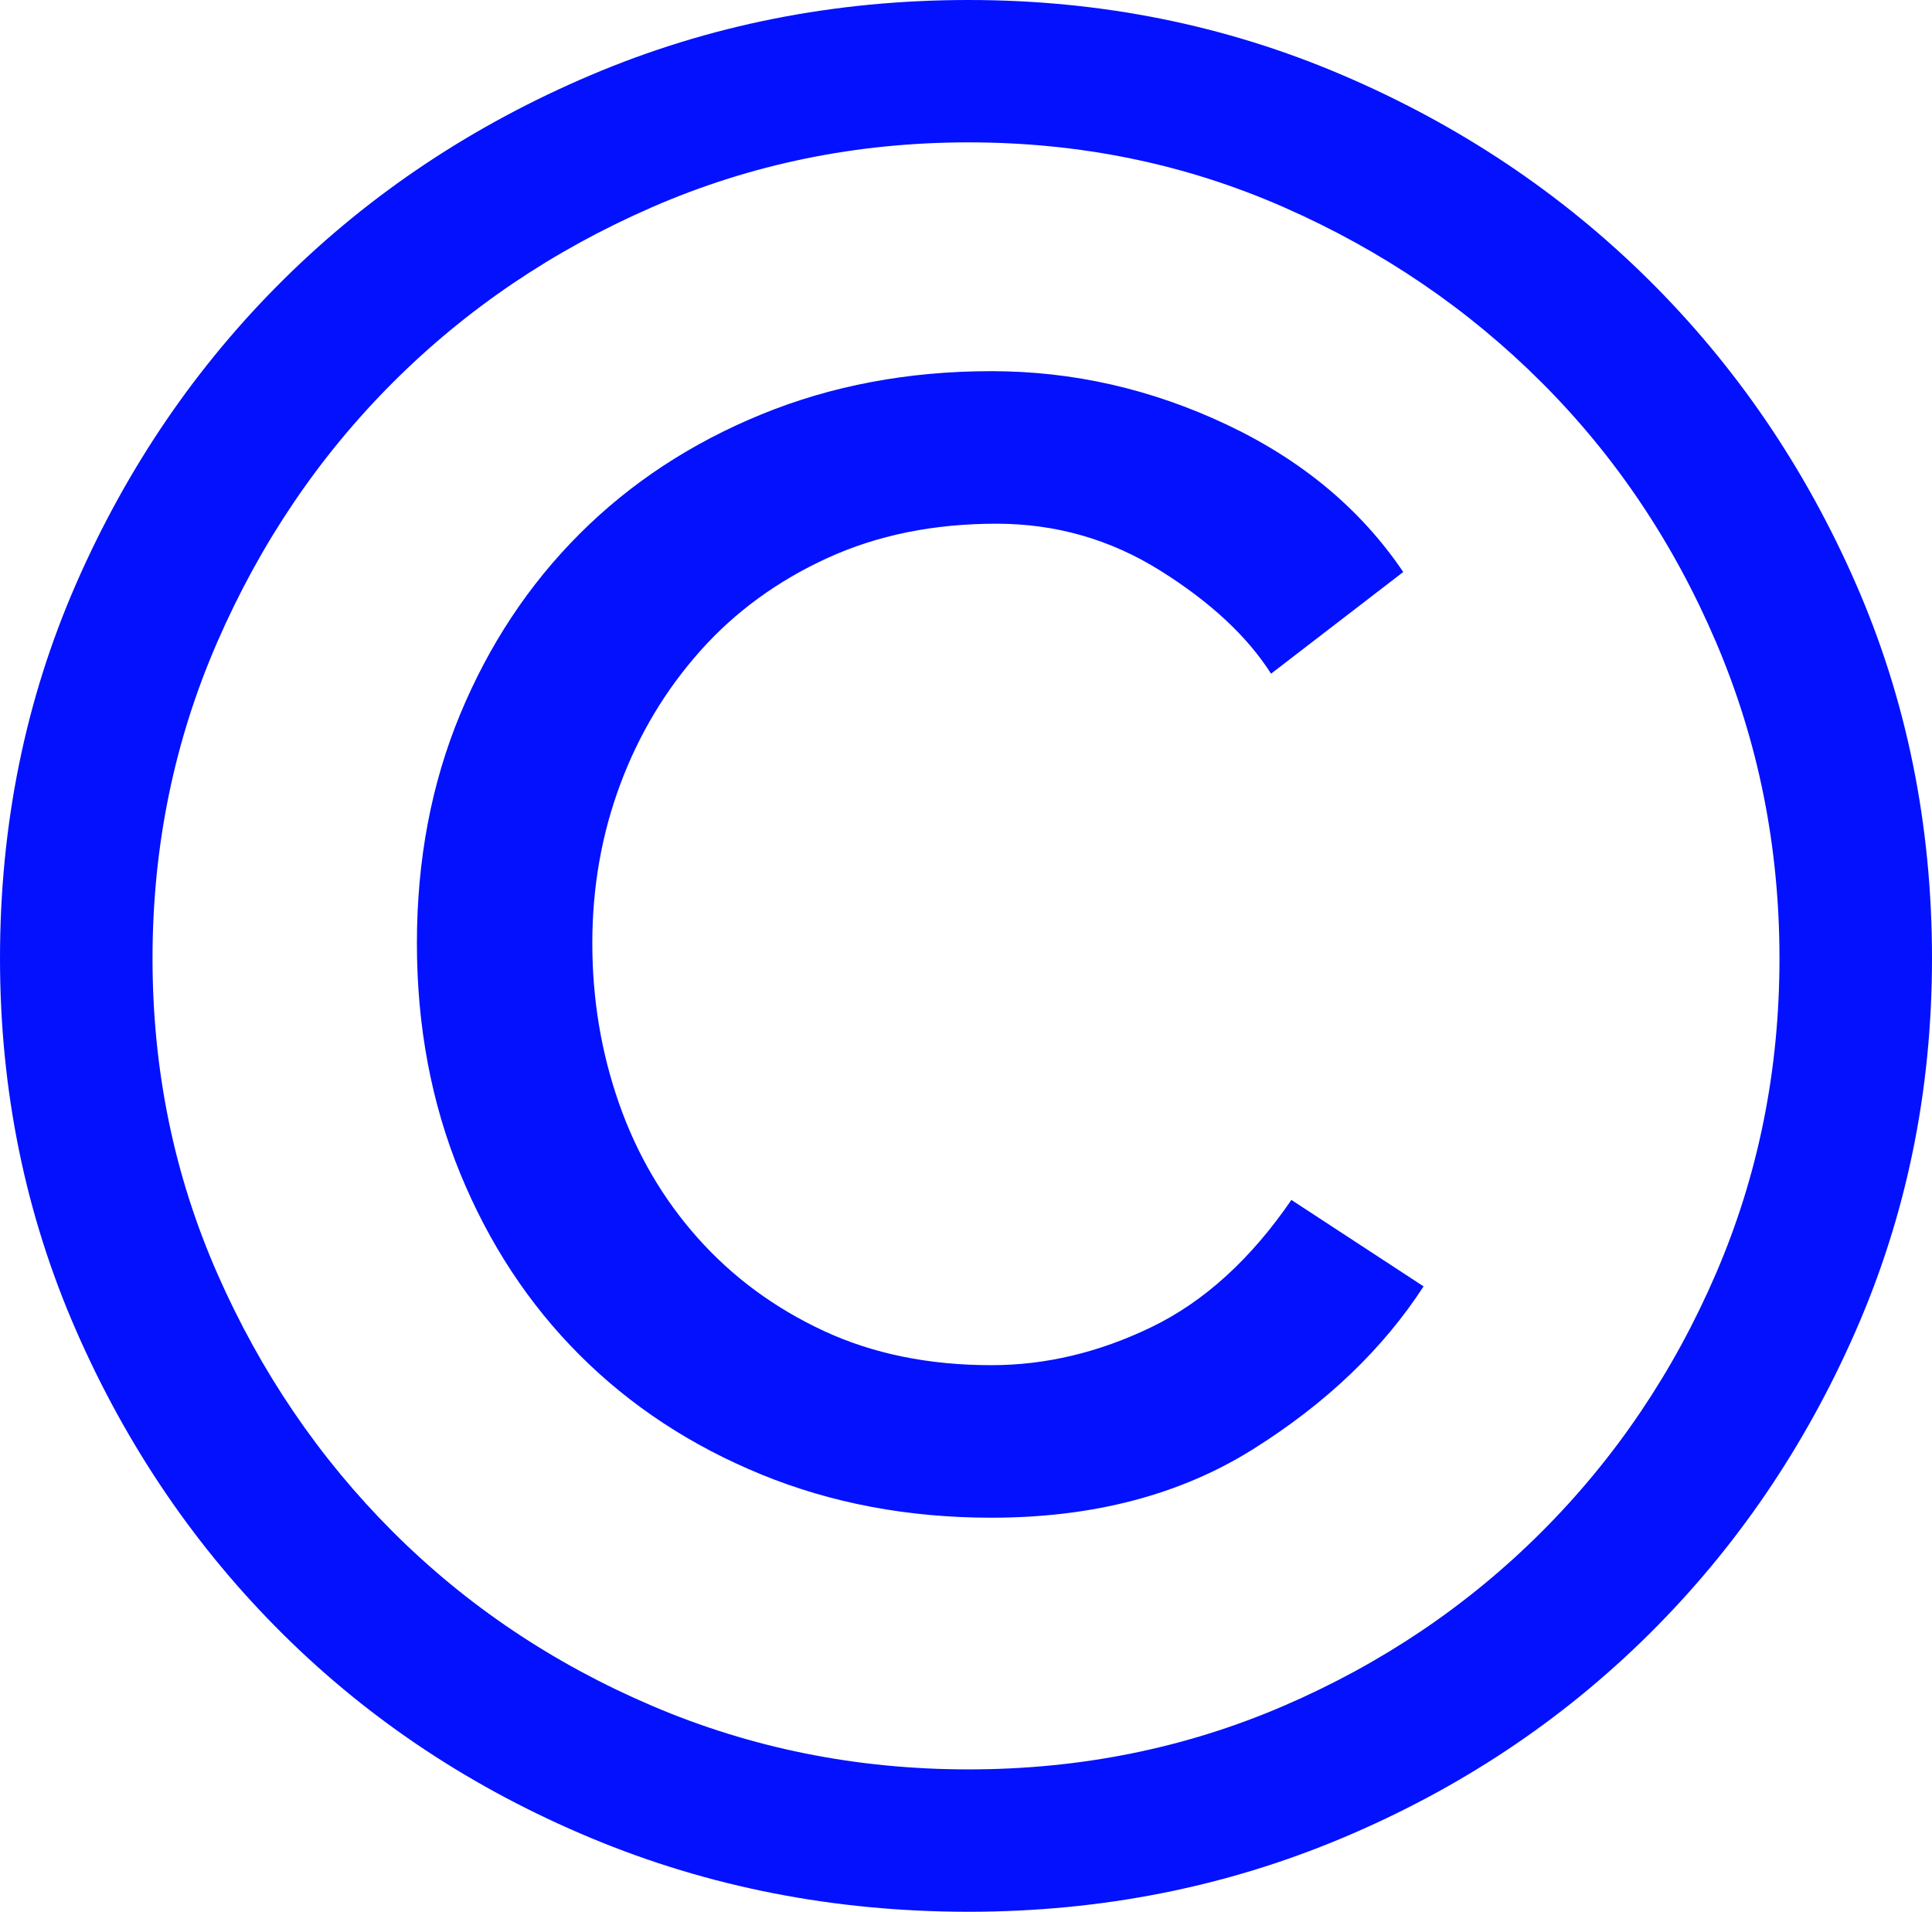 <?xml version="1.0" encoding="UTF-8"?> <svg xmlns="http://www.w3.org/2000/svg" xmlns:xlink="http://www.w3.org/1999/xlink" width="380px" height="376px" viewBox="0 0 380 376"> <!-- Generator: Sketch 52.1 (67048) - http://www.bohemiancoding.com/sketch --> <title>©</title> <desc>Created with Sketch.</desc> <g id="Page-1" stroke="none" stroke-width="1" fill="none" fill-rule="evenodd"> <g id="Home-Copy-42" transform="translate(-1237, -257)" fill="#0311FF"> <path d="M1517,510 C1509,522.333 1497.833,533 1483.5,542 C1469.167,551 1452,555.5 1432,555.5 C1415.667,555.5 1400.583,552.667 1386.75,547 C1372.917,541.333 1361,533.5 1351,523.5 C1341,513.5 1333.167,501.583 1327.5,487.75 C1321.833,473.917 1319,458.833 1319,442.5 C1319,426.167 1321.833,411.167 1327.5,397.5 C1333.167,383.833 1341,372 1351,362 C1361,352 1372.917,344.167 1386.75,338.5 C1400.583,332.833 1415.667,330 1432,330 C1448,330 1463.417,333.5 1478.25,340.5 C1493.083,347.5 1504.667,357.167 1513,369.5 L1487,389.5 C1482.333,382.167 1475.083,375.417 1465.25,369.25 C1455.417,363.083 1444.667,360 1433,360 C1420.667,360 1409.583,362.25 1399.75,366.75 C1389.917,371.25 1381.583,377.333 1374.75,385 C1367.917,392.667 1362.667,401.417 1359,411.25 C1355.333,421.083 1353.5,431.5 1353.5,442.5 C1353.5,453.5 1355.25,464 1358.75,474 C1362.25,484 1367.417,492.833 1374.25,500.5 C1381.083,508.167 1389.333,514.25 1399,518.75 C1408.667,523.25 1419.667,525.5 1432,525.5 C1442.667,525.5 1453.167,523 1463.5,518 C1473.833,513 1483,504.667 1491,493 L1517,510 Z M1237,445.5 C1237,419.167 1242,394.583 1252,371.75 C1262,348.917 1275.583,329 1292.75,312 C1309.917,295 1330.083,281.583 1353.25,271.75 C1376.417,261.917 1401.167,257 1427.5,257 C1453.5,257 1478,261.917 1501,271.75 C1524,281.583 1544.083,295 1561.25,312 C1578.417,329 1592,348.917 1602,371.75 C1612,394.583 1617,419.167 1617,445.5 C1617,471.5 1612,495.917 1602,518.75 C1592,541.583 1578.417,561.5 1561.25,578.5 C1544.083,595.5 1524,608.833 1501,618.5 C1478,628.167 1453.5,633 1427.5,633 C1401.167,633 1376.417,628.167 1353.25,618.5 C1330.083,608.833 1309.917,595.5 1292.75,578.5 C1275.583,561.5 1262,541.583 1252,518.75 C1242,495.917 1237,471.5 1237,445.5 Z M1267,445.5 C1267,467.5 1271.25,488.167 1279.75,507.5 C1288.25,526.833 1299.75,543.75 1314.25,558.25 C1328.75,572.75 1345.75,584.167 1365.25,592.5 C1384.75,600.833 1405.5,605 1427.5,605 C1449.5,605 1470.167,600.833 1489.5,592.5 C1508.833,584.167 1525.75,572.75 1540.25,558.25 C1554.75,543.75 1566.167,526.833 1574.5,507.5 C1582.833,488.167 1587,467.5 1587,445.5 C1587,423.5 1582.833,402.75 1574.5,383.25 C1566.167,363.75 1554.75,346.75 1540.25,332.25 C1525.75,317.75 1508.833,306.25 1489.5,297.75 C1470.167,289.25 1449.5,285 1427.5,285 C1405.5,285 1384.75,289.25 1365.25,297.75 C1345.75,306.25 1328.75,317.75 1314.25,332.25 C1299.75,346.75 1288.25,363.75 1279.75,383.25 C1271.25,402.75 1267,423.5 1267,445.5 Z" id="©"></path> </g> </g> </svg> 